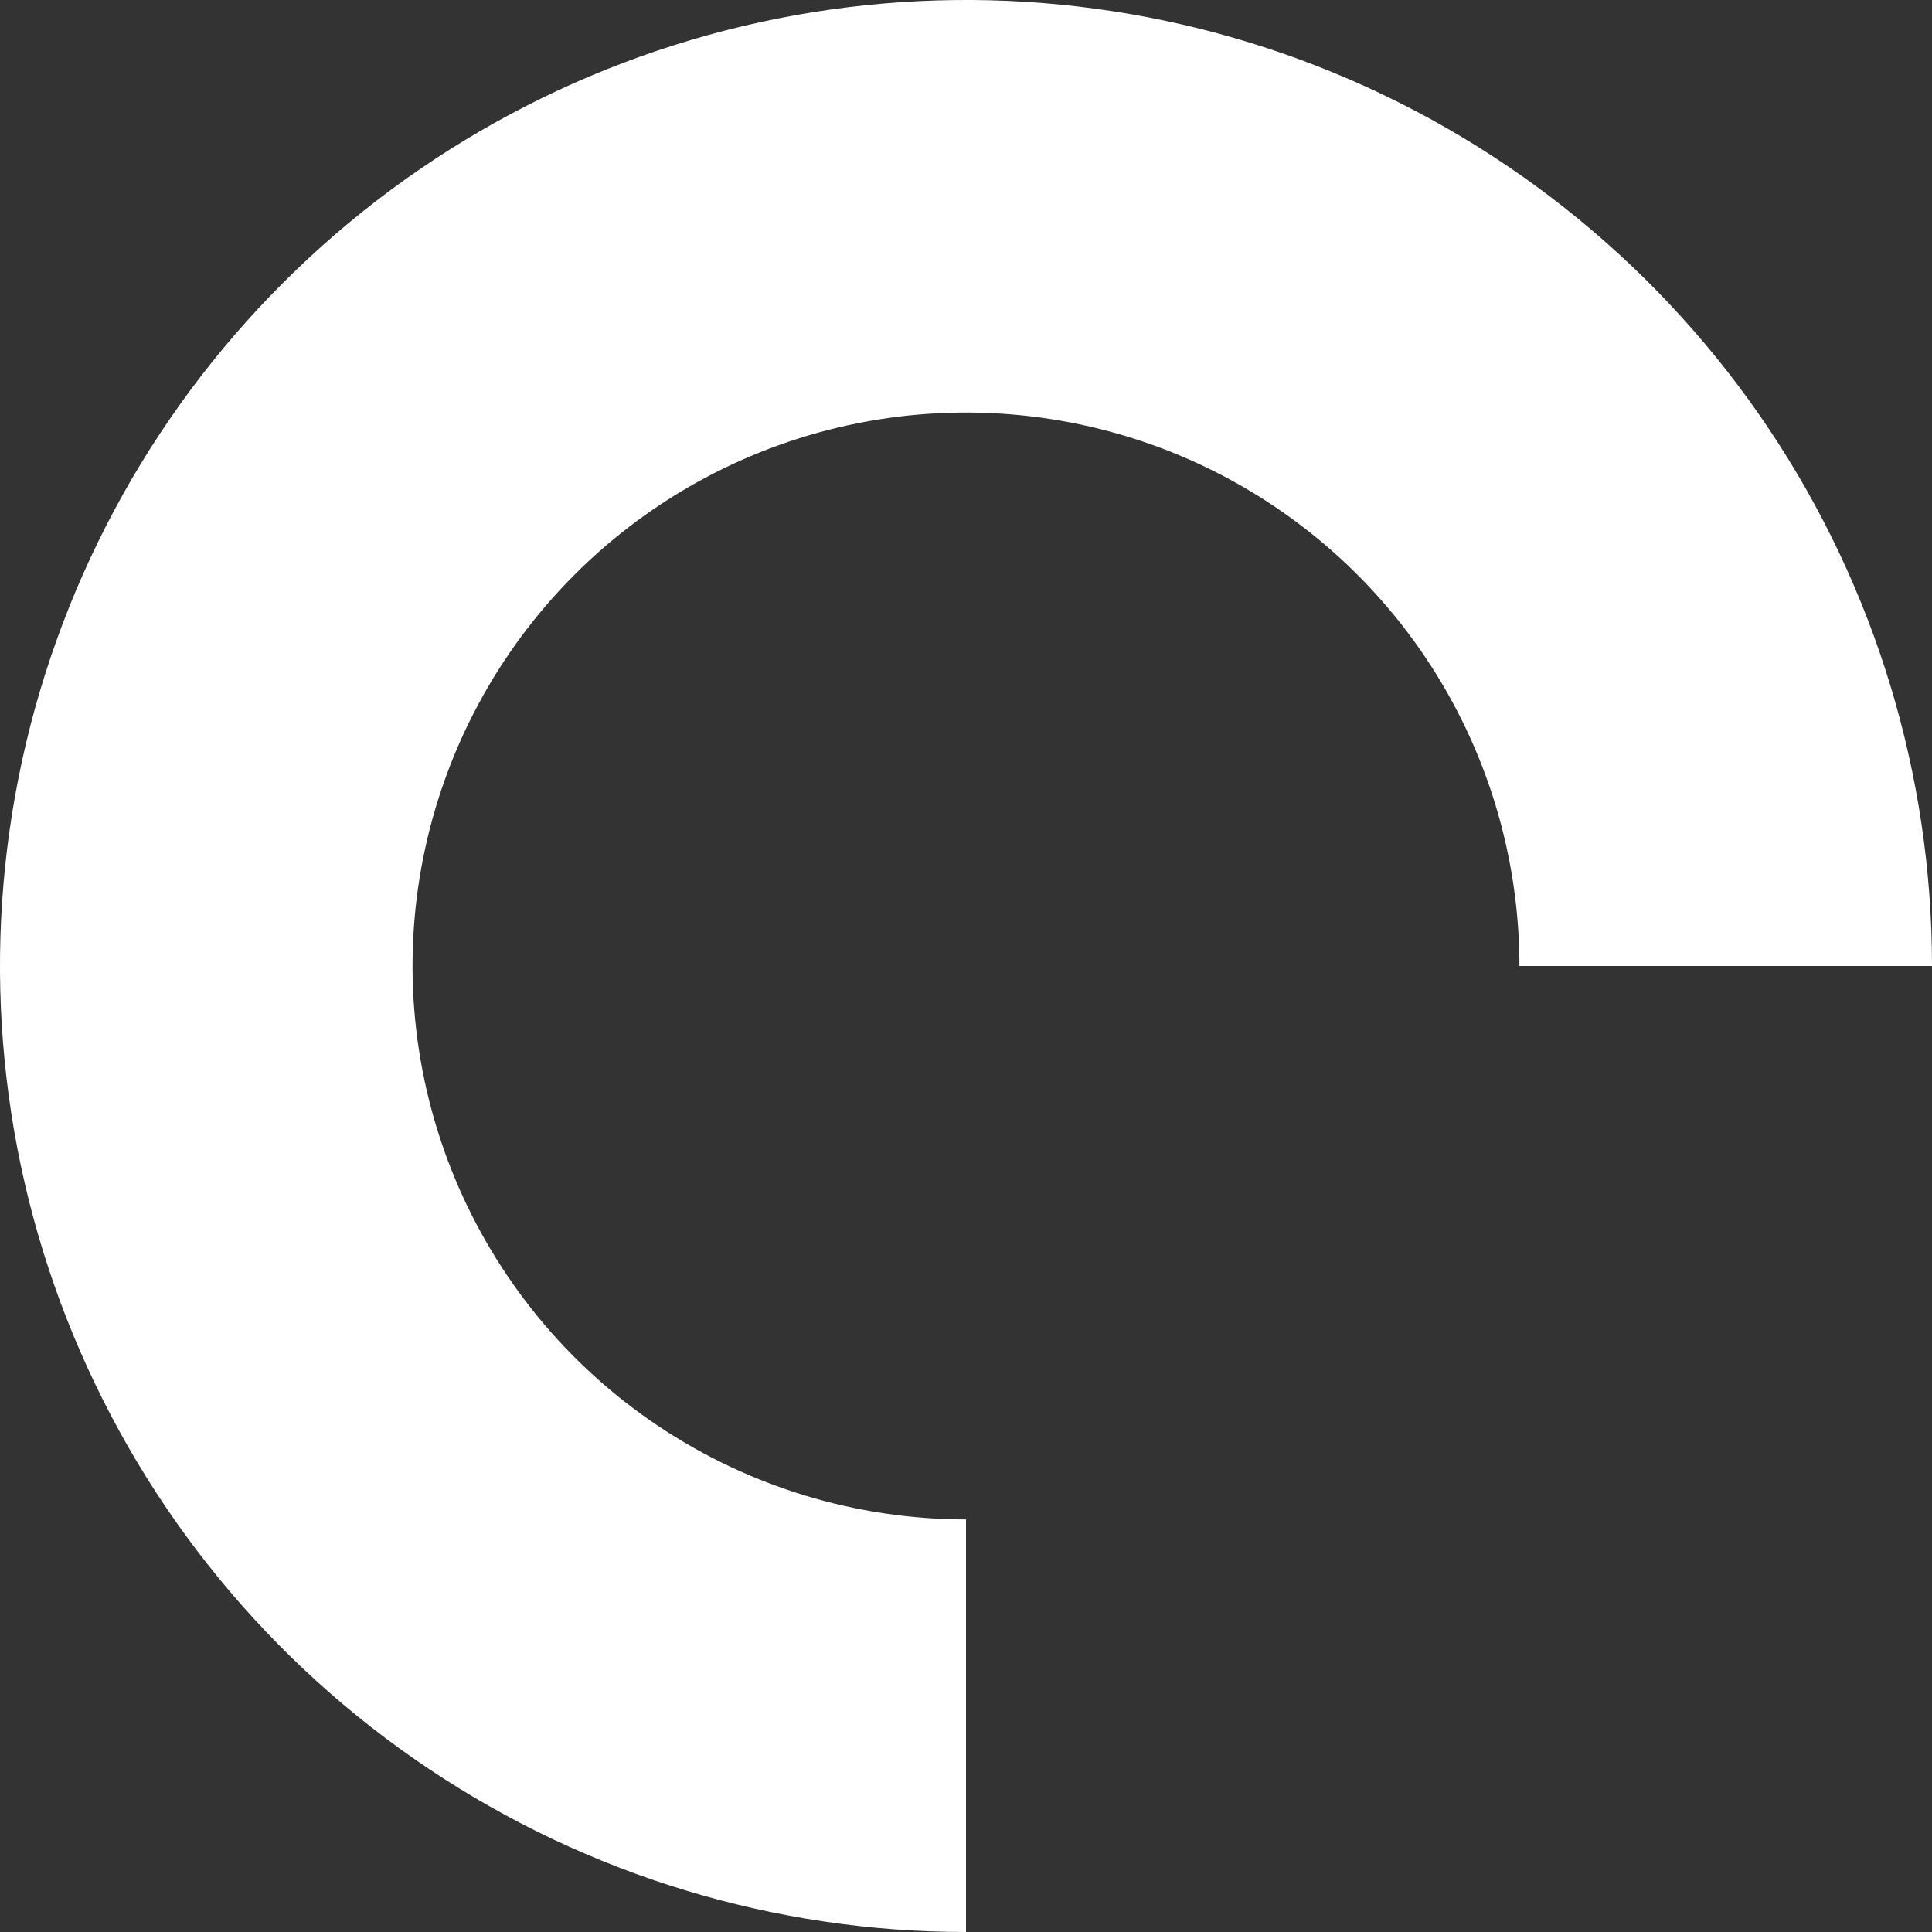 <?xml version="1.0" encoding="UTF-8"?> <svg xmlns="http://www.w3.org/2000/svg" width="33" height="33" viewBox="0 0 33 33" fill="none"><rect x="0" y="0" width="33" height="33" fill="#333333" stroke="none"/><path d="M33 16.5C33 13.237 32.032 10.046 30.219 7.333C28.406 4.62 25.829 2.505 22.814 1.256C19.799 0.007 16.482 -0.32 13.281 0.317C10.08 0.954 7.14 2.525 4.833 4.833C2.525 7.14 0.954 10.08 0.317 13.281C-0.32 16.482 0.007 19.799 1.256 22.814C2.505 25.829 4.62 28.406 7.333 30.219C10.046 32.032 13.237 33 16.5 33L16.5 25.953C14.63 25.953 12.803 25.399 11.248 24.36C9.693 23.322 8.482 21.845 7.766 20.118C7.051 18.39 6.863 16.489 7.228 14.656C7.593 12.822 8.493 11.137 9.815 9.815C11.137 8.493 12.822 7.593 14.656 7.228C16.489 6.863 18.39 7.051 20.118 7.766C21.845 8.482 23.322 9.693 24.36 11.248C25.399 12.803 25.953 14.63 25.953 16.5H33Z" fill="white"></path></svg> 